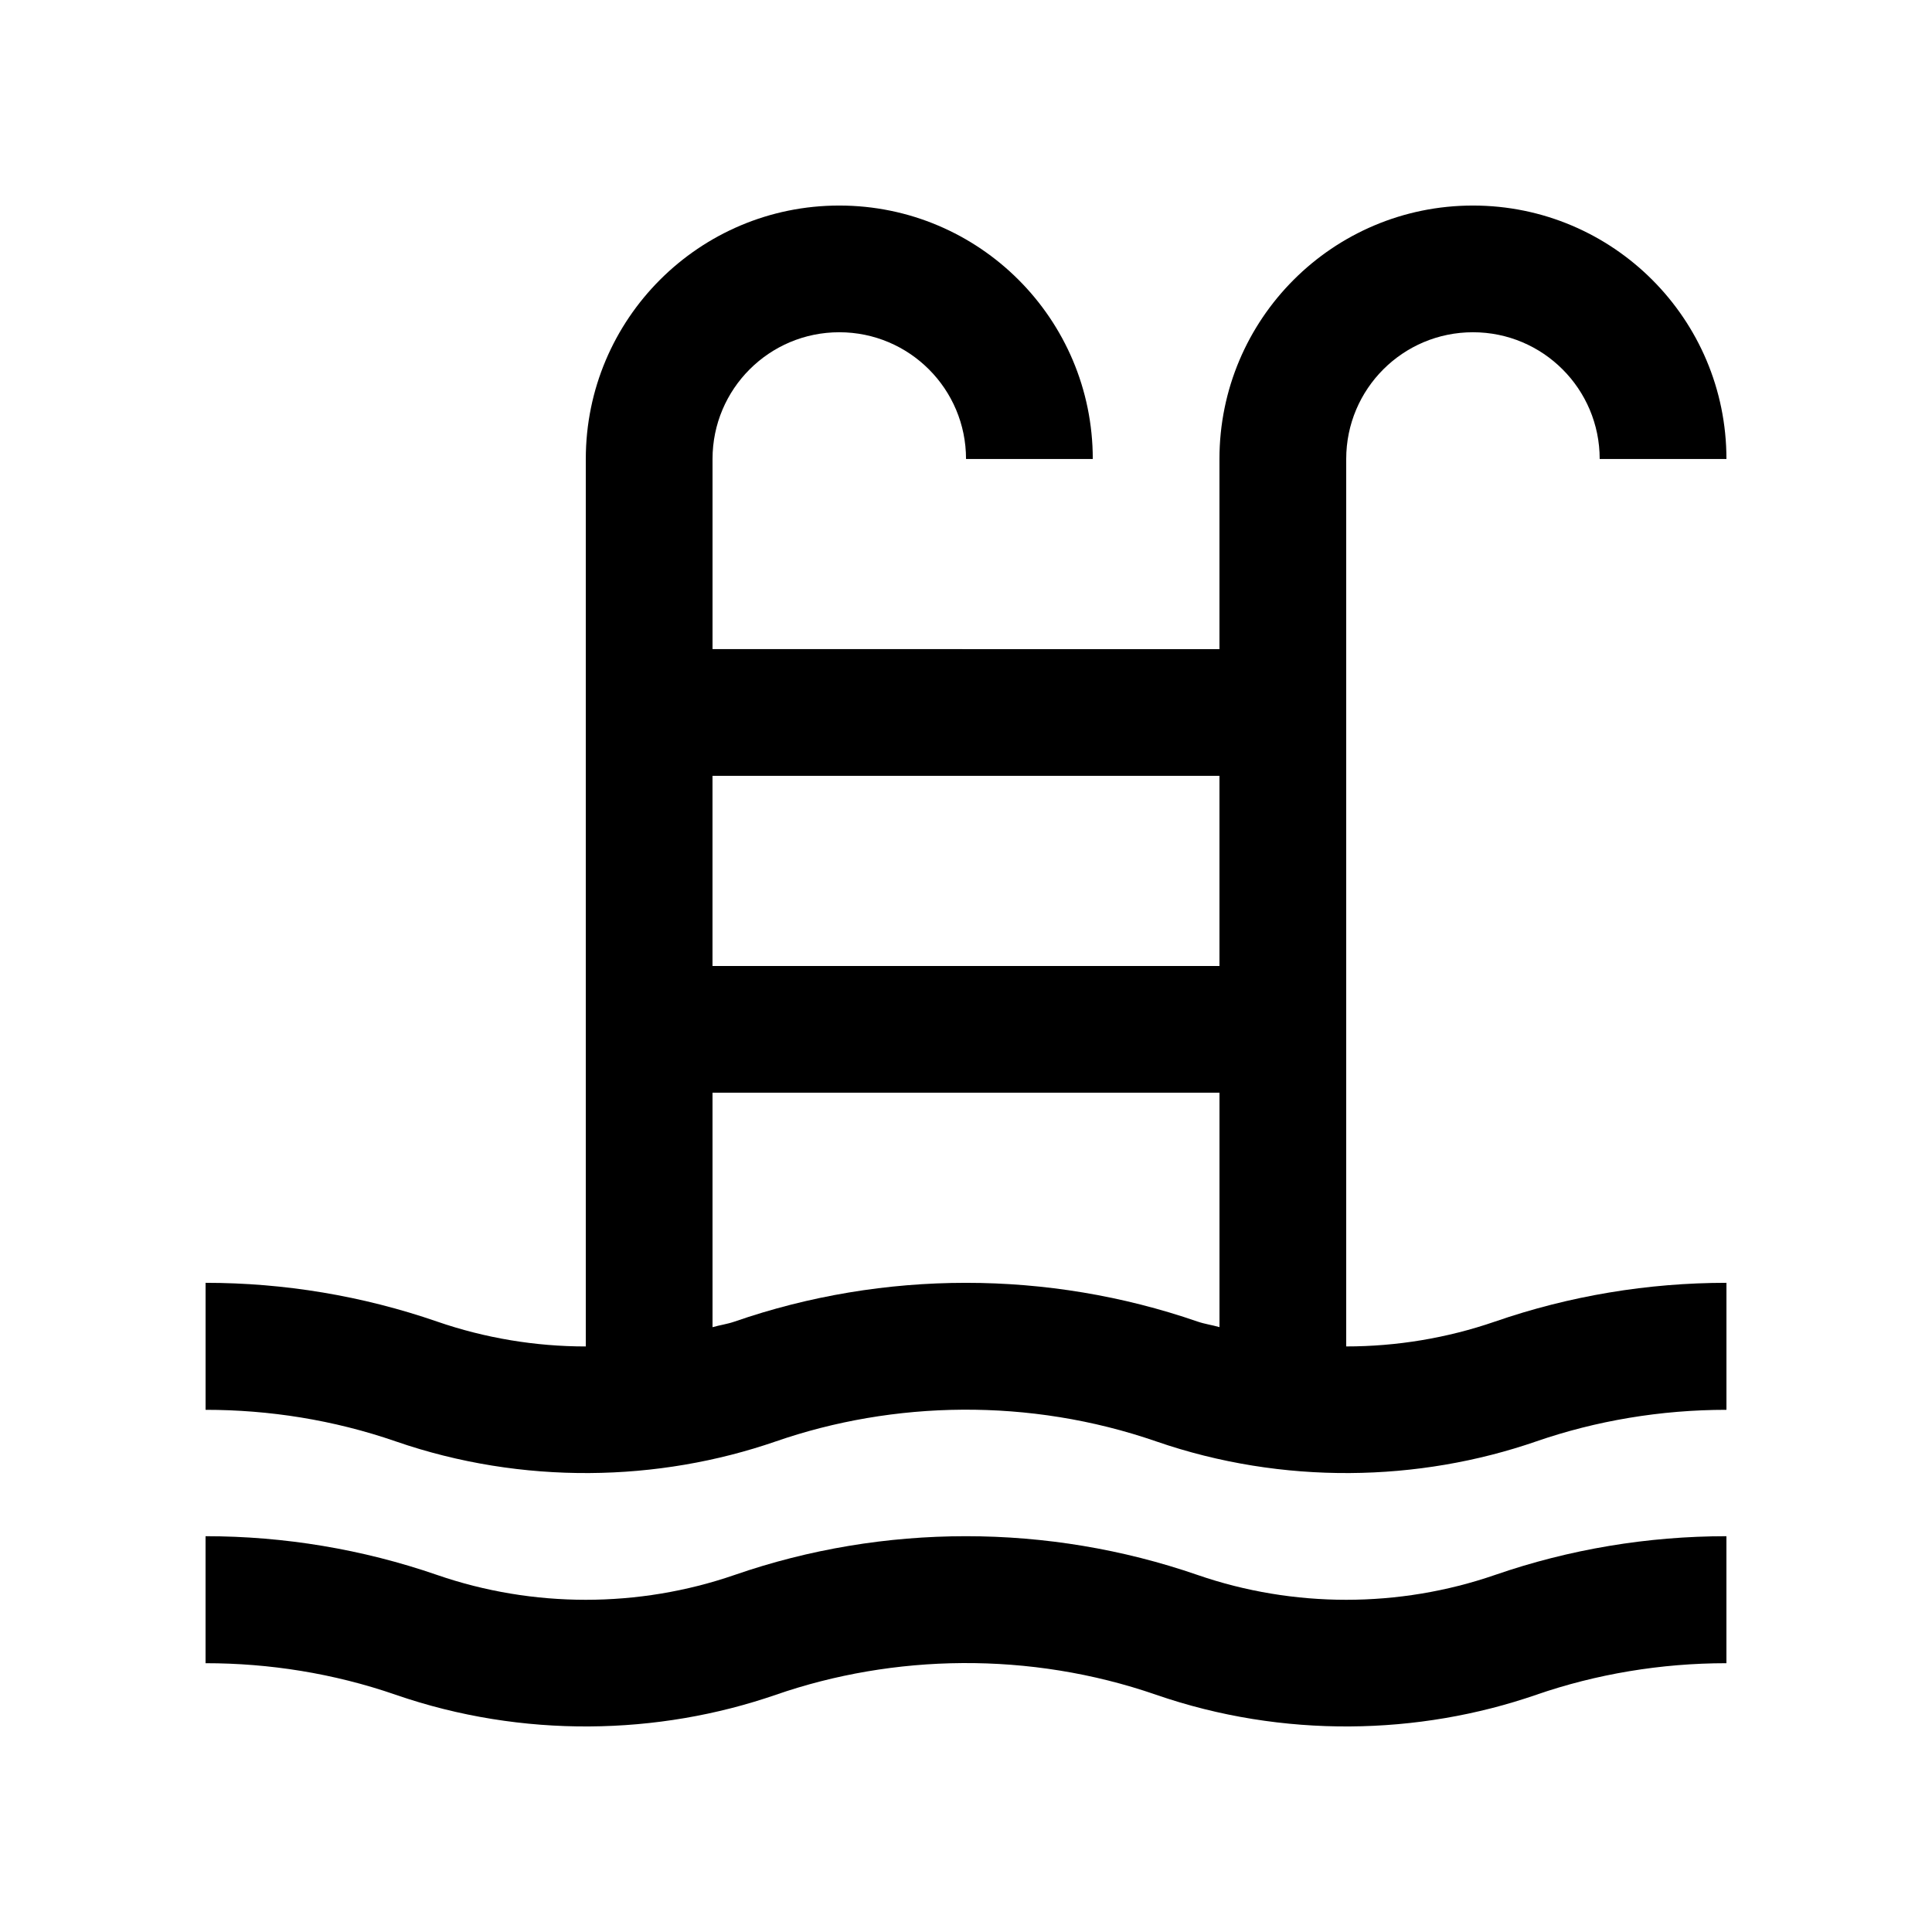 <?xml version="1.0" encoding="UTF-8"?>
<!-- Uploaded to: SVG Repo, www.svgrepo.com, Generator: SVG Repo Mixer Tools -->
<svg fill="#000000" width="800px" height="800px" version="1.1" viewBox="144 144 512 512" xmlns="http://www.w3.org/2000/svg">
 <g>
  <path d="m500.76 500.82v-235.18c0-18.551 15.02-33.59 33.59-33.59 18.566 0 33.582 15.039 33.582 33.59l33.59 0.004c0-37.098-30.062-67.172-67.176-67.172-37.117 0-67.18 30.078-67.18 67.172v50.383l-134.34-0.004v-50.383c0-18.551 15.023-33.59 33.59-33.59 18.566 0 33.59 15.039 33.59 33.59h33.59c-0.008-37.094-30.07-67.168-67.184-67.168-37.117 0-67.172 30.074-67.172 67.172v235.18c-13.352 0-26.695-2.203-39.406-6.594-19.793-6.84-40.57-10.27-61.355-10.27v33.656c16.801 0 33.883 2.656 50.383 8.363 33.59 11.613 69.617 10.777 100.76 0 31.145-10.777 67.172-11.613 100.76 0 33.59 11.613 69.617 10.777 100.76 0 15.844-5.477 32.965-8.363 50.383-8.363v-33.656c-20.797 0-41.574 3.43-61.367 10.281-12.699 4.379-26.055 6.578-39.398 6.578zm-33.59-151.21v50.383h-134.35v-50.383zm-128.53 144.63c-1.895 0.66-3.883 0.922-5.812 1.477l-0.004-62.141h134.35v62.125c-1.934-0.555-3.914-0.82-5.82-1.477-39.598-13.68-83.172-13.691-122.71 0.016z"/>
  <path d="m601.52 551.11c-20.797 0-41.574 3.43-61.367 10.281-25.387 8.758-53.383 8.77-78.805-0.016-39.59-13.68-83.164-13.699-122.71 0.016-25.402 8.758-53.395 8.77-78.812-0.016-19.789-6.836-40.566-10.266-61.352-10.266v33.656c16.801 0 33.883 2.656 50.383 8.363 33.59 11.613 69.617 10.777 100.76 0 31.145-10.777 67.172-11.613 100.76 0 33.59 11.613 69.617 10.777 100.76 0 15.844-5.477 32.965-8.363 50.383-8.363z"/>
 </g>
</svg>